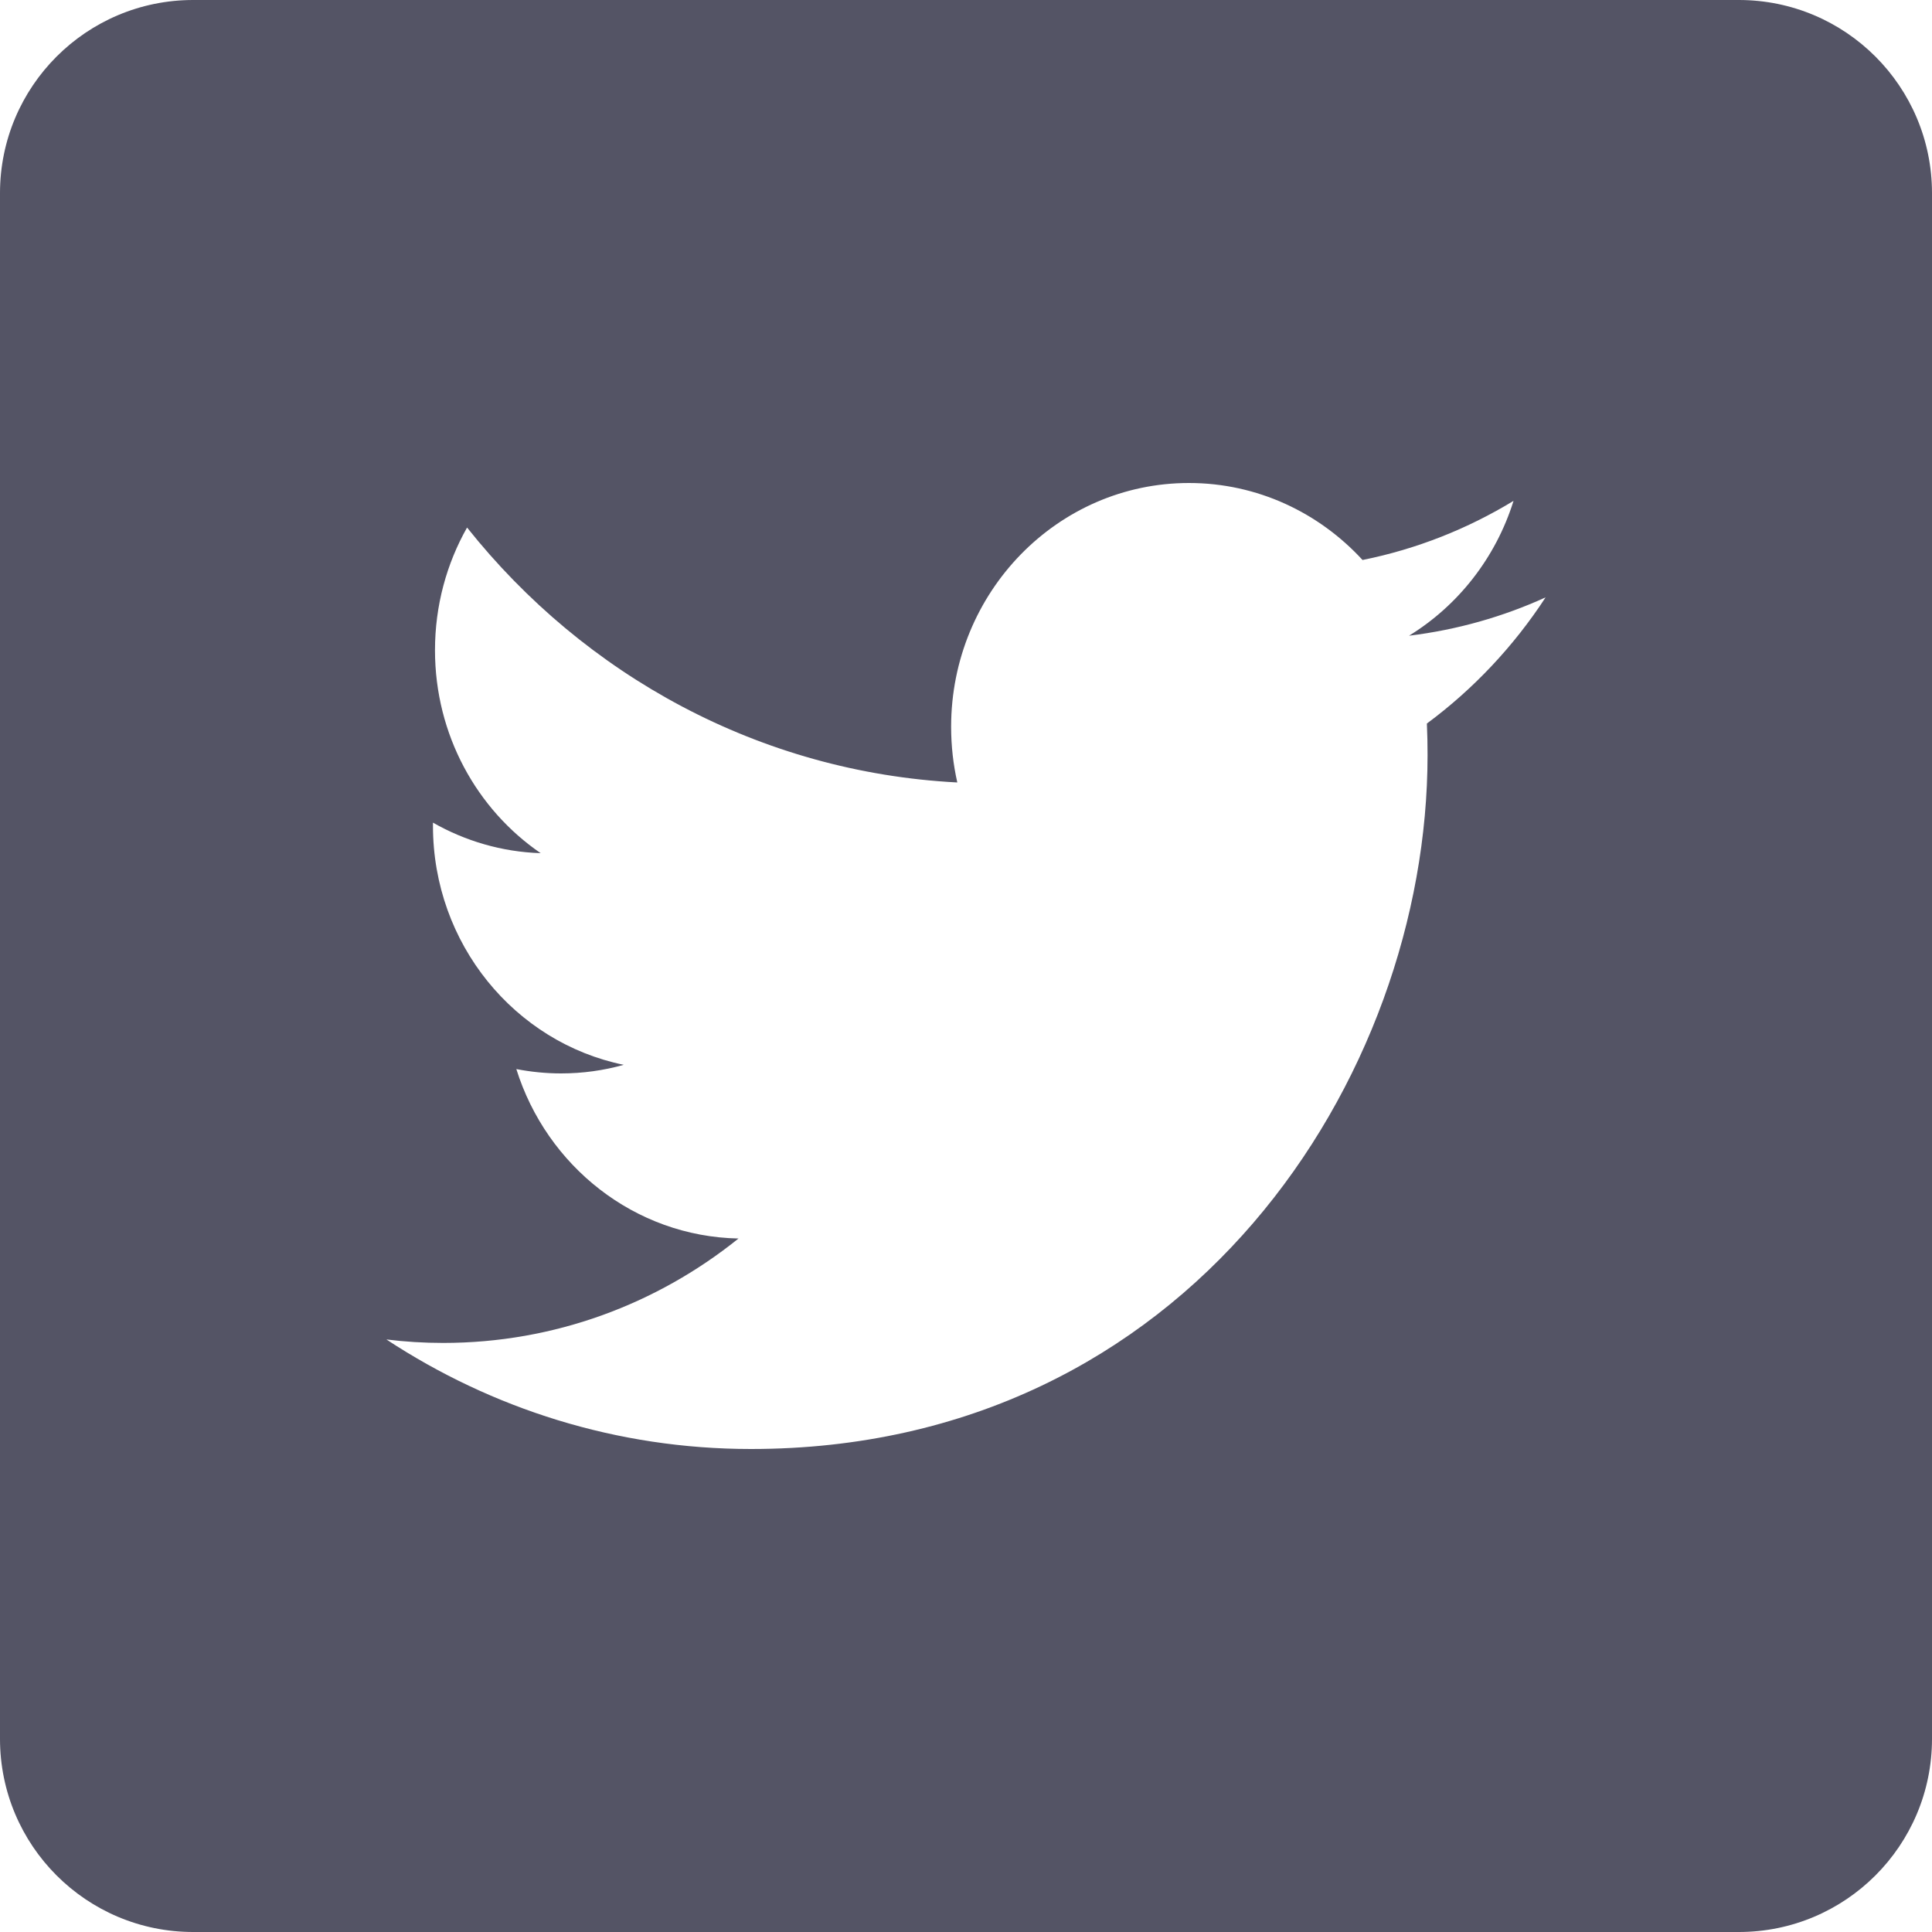 <?xml version="1.0" encoding="UTF-8"?>
<svg width="20px" height="20px" viewBox="0 0 20 20" version="1.1" xmlns="http://www.w3.org/2000/svg" xmlns:xlink="http://www.w3.org/1999/xlink">
    <!-- Generator: Sketch 60 (88103) - https://sketch.com -->
    <title>icon-twitter</title>
    <desc>Created with Sketch.</desc>
    <g id="Symbols" stroke="none" stroke-width="1" fill="none" fill-rule="evenodd">
        <g id="template-/-footer" transform="translate(-375, -969)" fill="#545465">
            <g id="footer">
                <g transform="translate(0, 646)" id="bottom">
                    <g transform="translate(348, 296)">
                        <g id="icon-twitter" transform="translate(27, 27)">
                            <path d="M18,0 C19.105,-2.02906125e-16 20,0.895 20,2 L20,18 C20,19.105 19.105,20 18,20 L2,20 C0.895,20 1.3527075e-16,19.105 0,18 L0,2 C-1.3527075e-16,0.895 0.895,2.02906125e-16 2,0 L18,0 Z M12.308,5 C10.948,5 9.846,6.131 9.846,7.524 C9.846,7.722 9.868,7.915 9.91,8.1 C7.864,7.994 6.05,6.989 4.835,5.461 C4.624,5.834 4.503,6.268 4.503,6.731 C4.503,7.607 4.937,8.38 5.597,8.832 C5.194,8.819 4.814,8.705 4.482,8.516 L4.482,8.548 L4.482,8.548 C4.482,9.772 5.331,10.792 6.457,11.023 C6.251,11.081 6.033,11.112 5.808,11.112 C5.65,11.112 5.495,11.096 5.345,11.067 C5.659,12.07 6.568,12.8 7.645,12.821 C6.803,13.498 5.741,13.902 4.588,13.902 C4.389,13.902 4.193,13.89 4,13.866 C5.09,14.582 6.383,15 7.774,15 C12.302,15 14.778,11.153 14.778,7.817 C14.778,7.708 14.776,7.599 14.771,7.49 C15.252,7.134 15.67,6.69 16,6.184 C15.558,6.385 15.084,6.52 14.586,6.581 C15.094,6.269 15.484,5.774 15.668,5.185 C15.193,5.474 14.666,5.684 14.105,5.797 C13.655,5.307 13.016,5 12.308,5 Z" id="Combined-Shape"></path>
                        </g>
                    </g>
                </g>
            </g>
        </g>
    </g>
</svg>